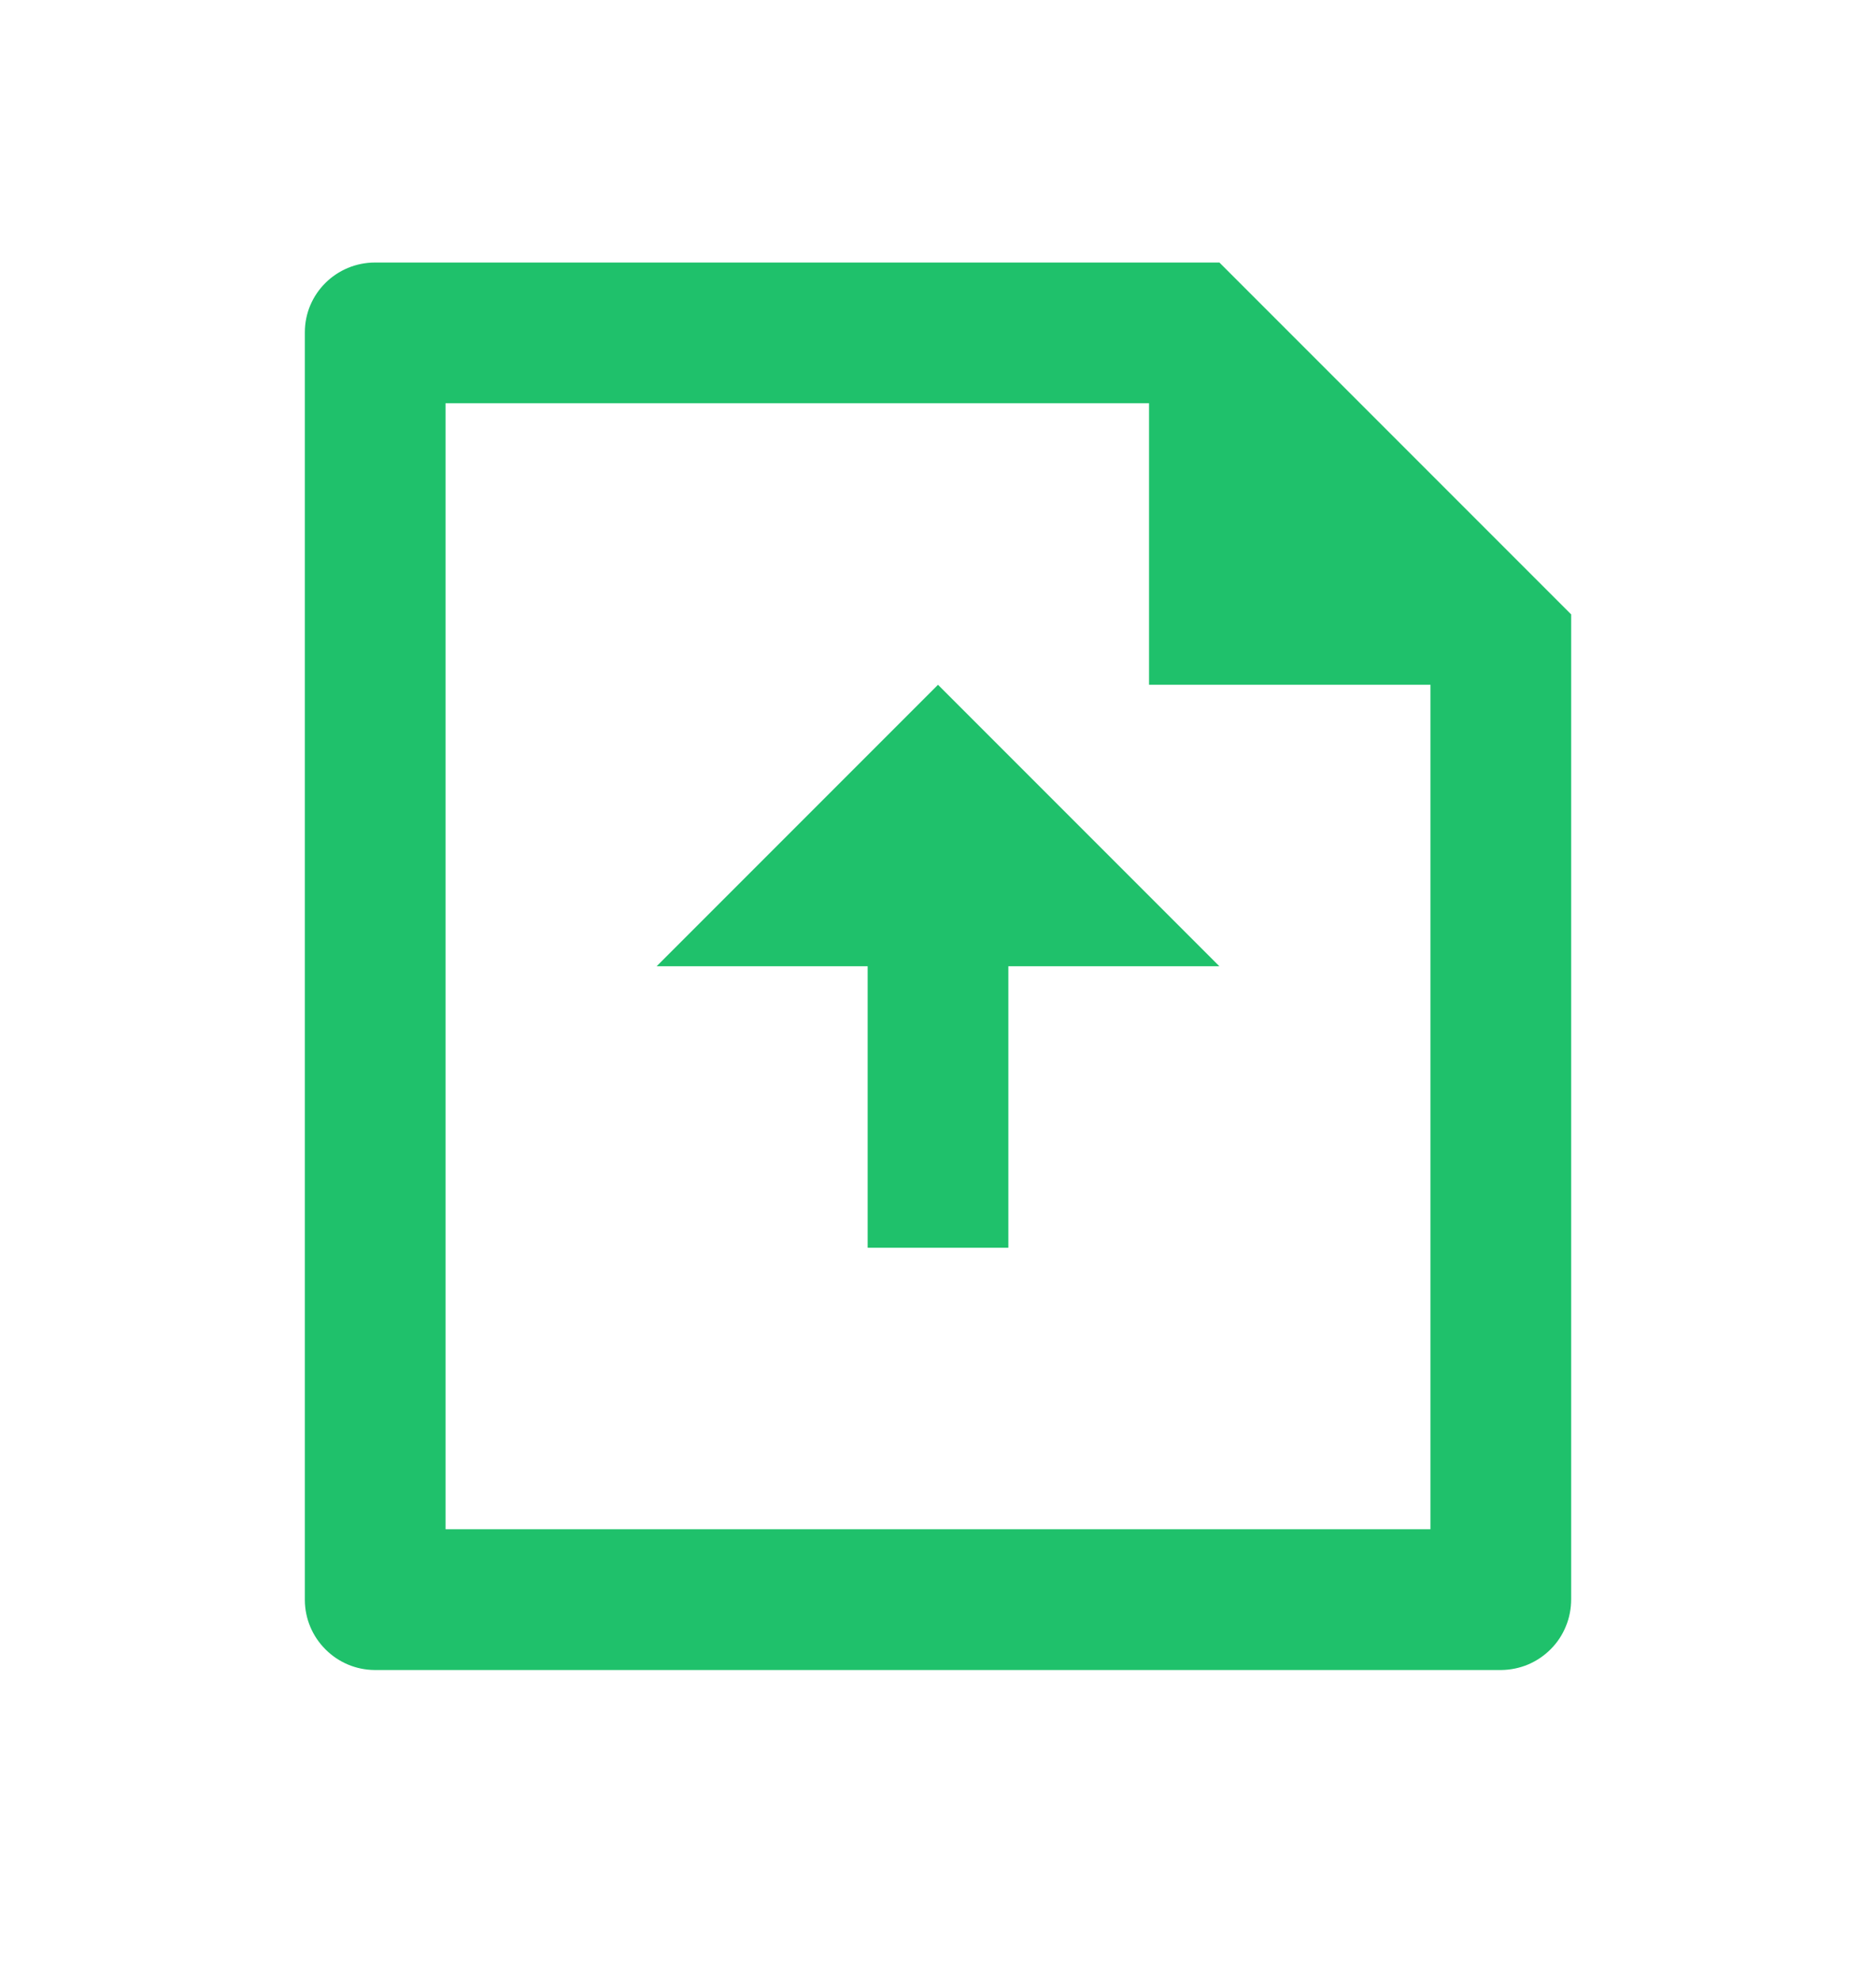 <svg width="18" height="19" viewBox="0 0 18 19" fill="none" xmlns="http://www.w3.org/2000/svg">
<path d="M11.025 3.868H4.275V14.668H13.725V6.568H11.025V3.868ZM2.925 3.187C2.925 2.817 3.227 2.518 3.599 2.518H11.7L15.075 5.893V15.338C15.075 15.427 15.059 15.515 15.025 15.597C14.992 15.679 14.943 15.754 14.88 15.817C14.818 15.88 14.744 15.93 14.662 15.965C14.581 15.999 14.493 16.017 14.405 16.018H3.595C3.418 16.017 3.248 15.946 3.123 15.82C2.997 15.695 2.926 15.525 2.925 15.348V3.187ZM9.675 9.268V11.968H8.325V9.268H6.3L9 6.568L11.7 9.268H9.675Z" fill="#1FC16B"/>
</svg>
